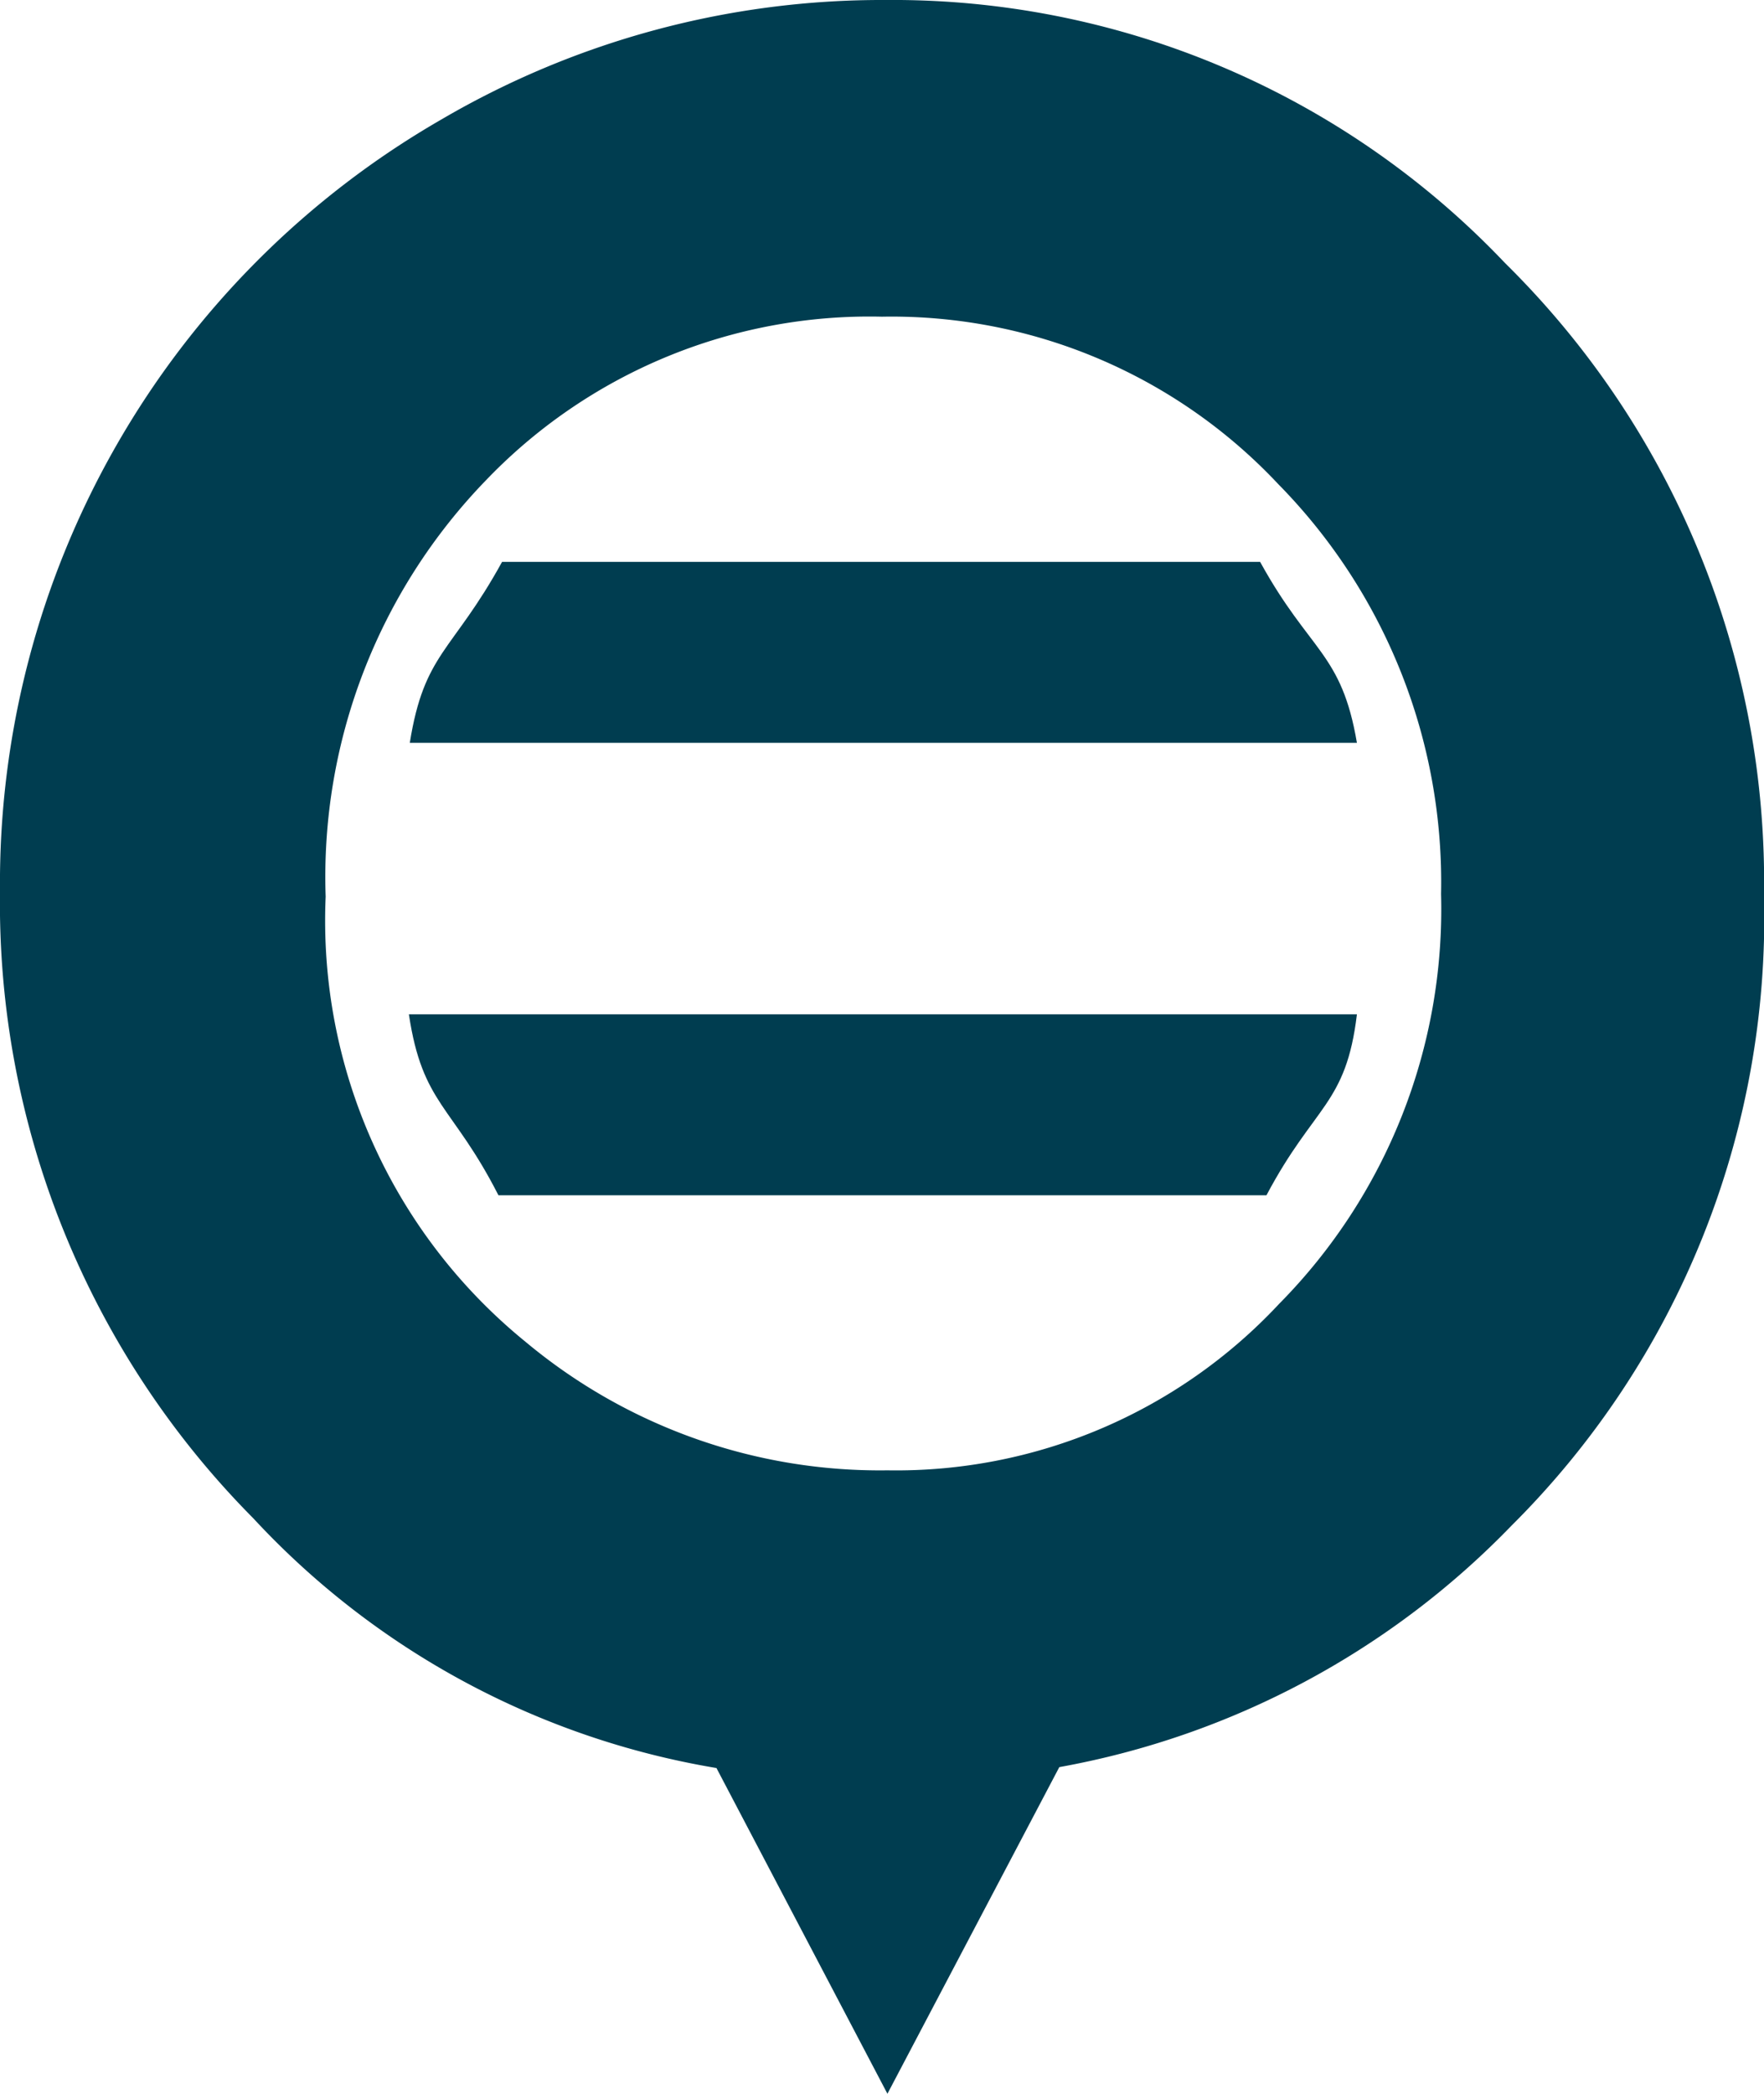 <svg xmlns="http://www.w3.org/2000/svg" width="19.5" height="23.14" viewBox="0 0 19.5 23.14">
  <title>dialog-deco</title>
  <g id="f0e7edc8-c0a9-46b2-b808-edf9b2fefc71" data-name="圖層 2">
    <g id="cb959849-ab58-4789-985f-c64dd410e70f" data-name="3">
      <g>
        <path d="M19.5,9.91a9.6,9.6,0,0,0-2.86-7A9.33,9.33,0,0,0,9.79,0,9.64,9.64,0,0,0,4.88,1.32,9.74,9.74,0,0,0,0,9.85a9.65,9.65,0,0,0,2.8,6.93,9,9,0,0,0,5.12,2.76l1.89,3.6,1.9-3.61a9.23,9.23,0,0,0,5-2.67A9.47,9.47,0,0,0,19.5,9.91Zm-5.36,4.5a5.79,5.79,0,0,1-4.33,1.84,6.11,6.11,0,0,1-4-1.42A6,6,0,0,1,3.6,9.91a6.3,6.3,0,0,1,1.77-4.6A5.87,5.87,0,0,1,9.75,3.5a5.86,5.86,0,0,1,4.38,1.85,6.27,6.27,0,0,1,1.8,4.53A6.2,6.2,0,0,1,14.14,14.41Z" fill="#003d50"/>
        <path d="M4.53,8.21H15c-.17-1-.52-1-1.07-2H5.55C5,7.21,4.69,7.21,4.53,8.21Z" fill="#003d50"/>
        <path d="M5.51,13.21H14c.53-1,.88-1,1-2H4.52C4.67,12.21,5,12.21,5.51,13.21Z" fill="#003d50"/>
      </g>
    </g>
  </g>
</svg>
